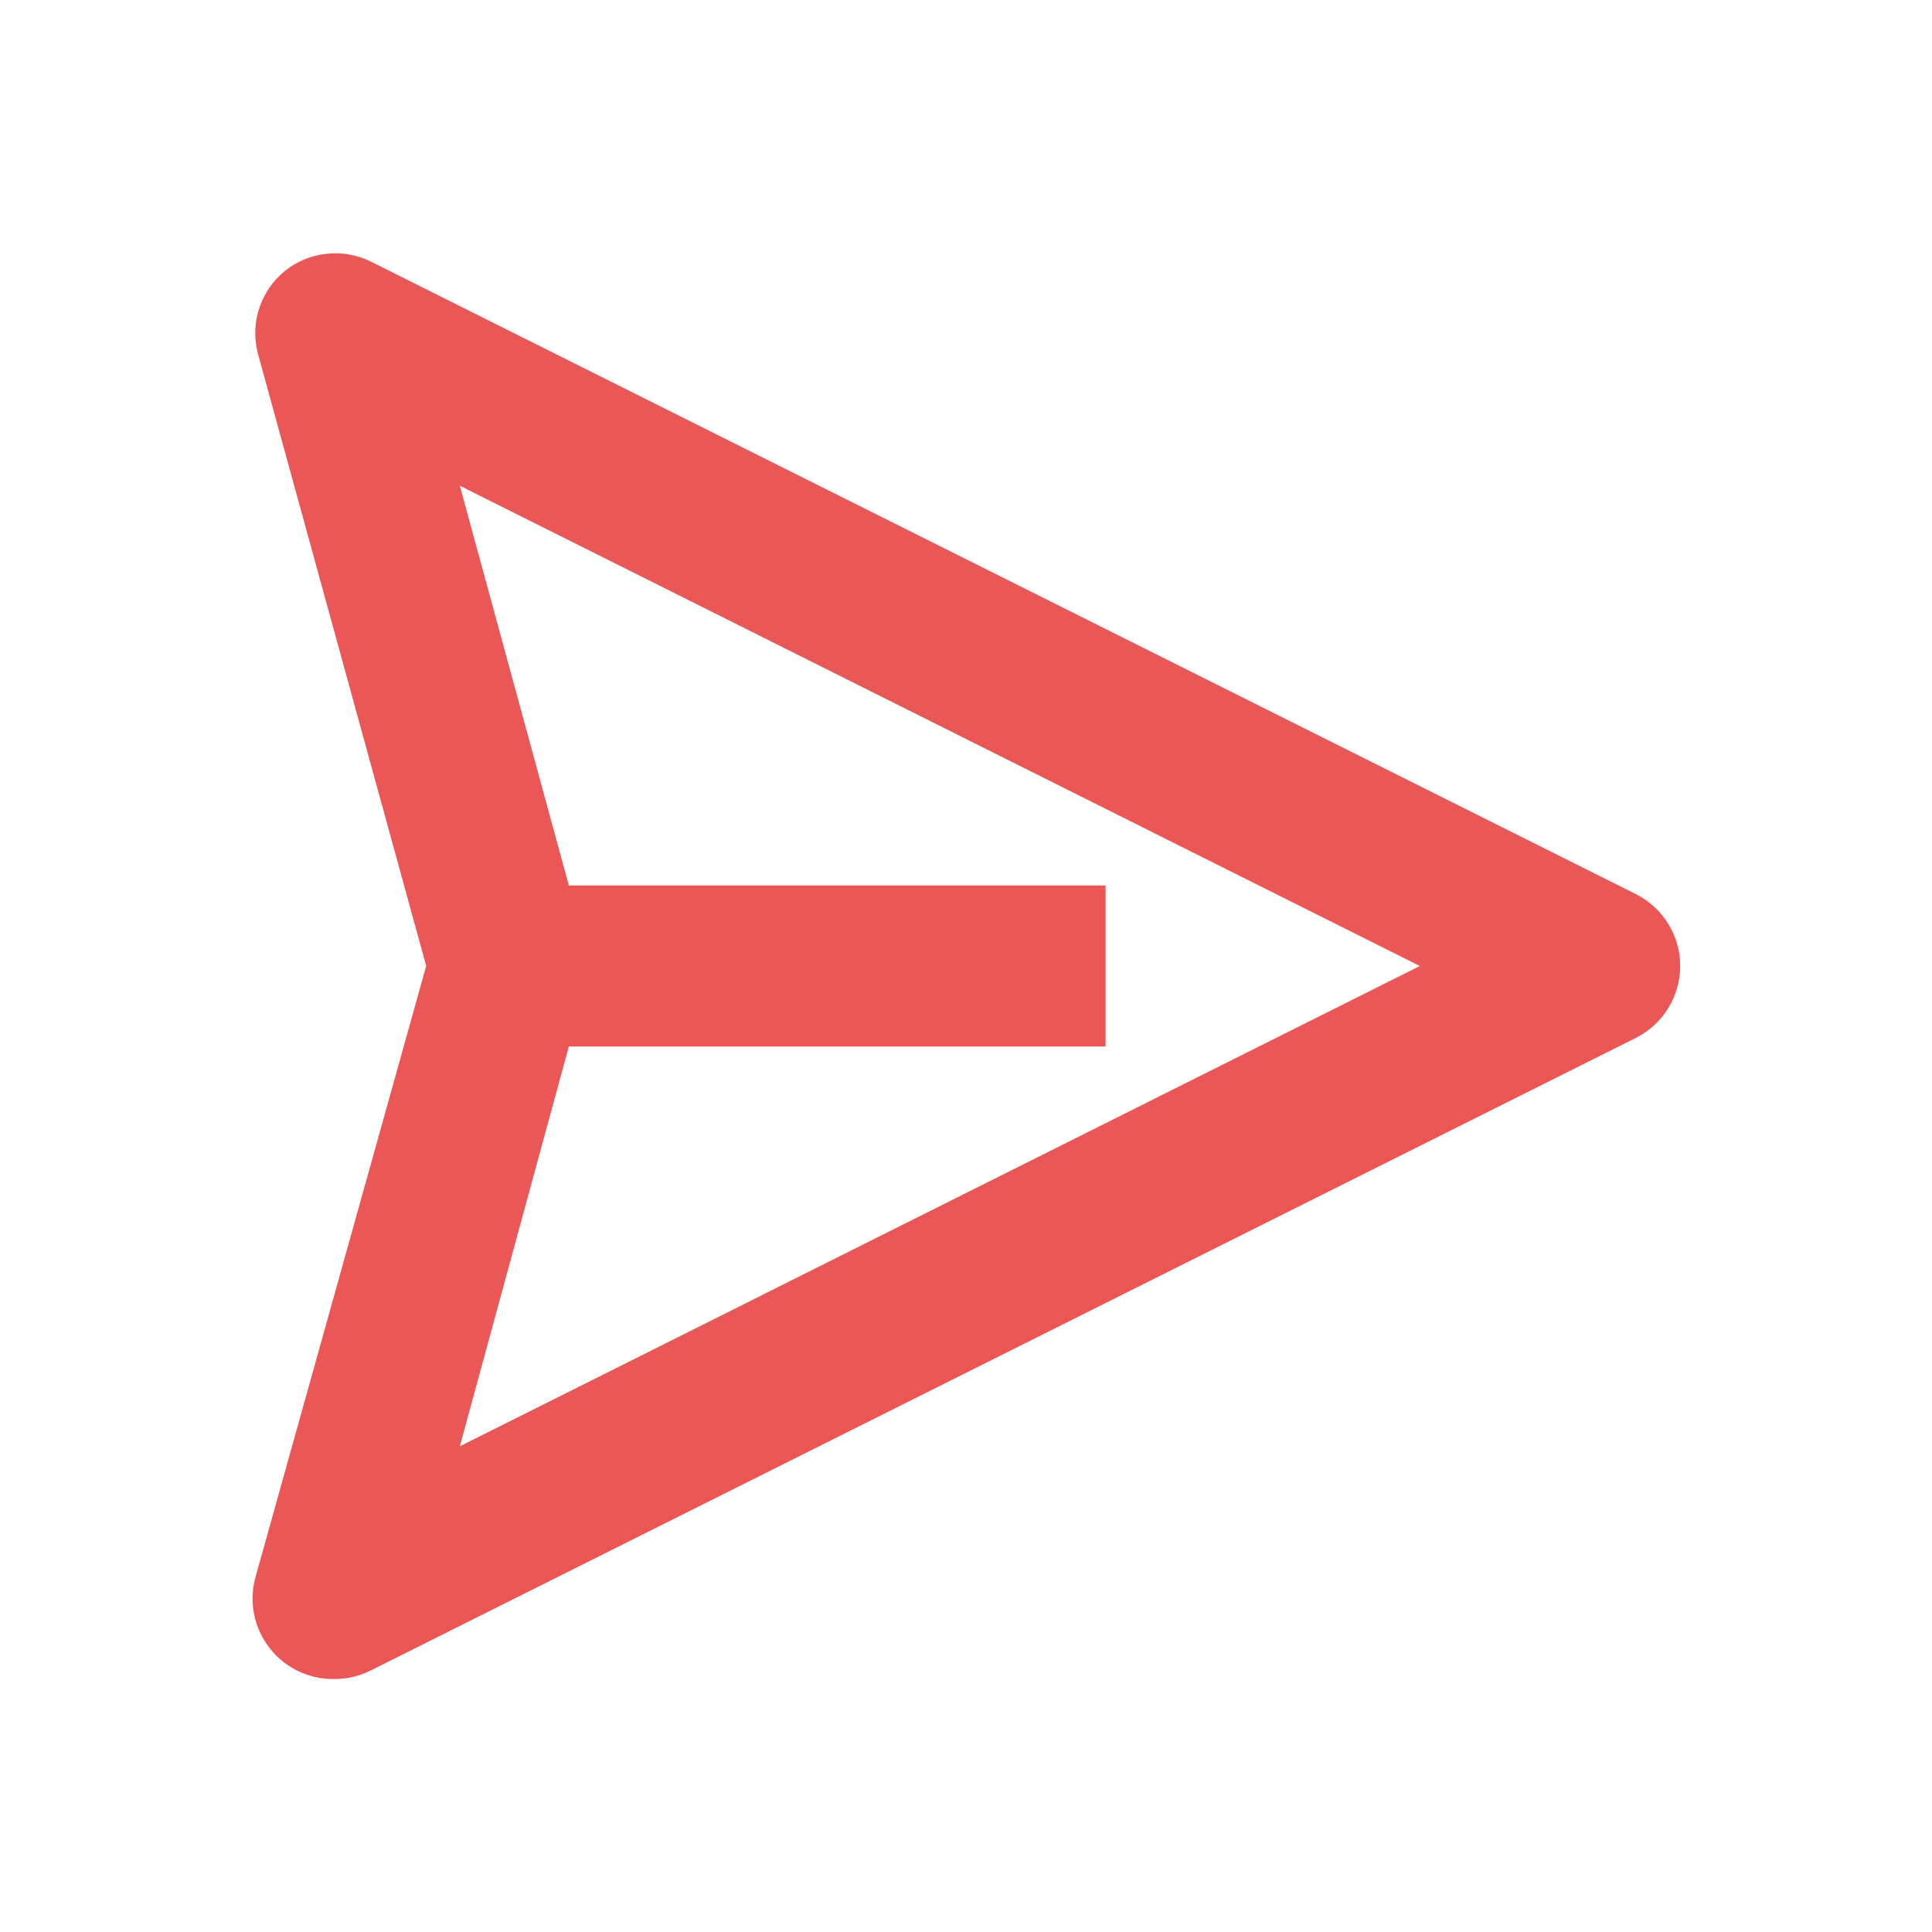 <svg width="21" height="21" viewBox="0 0 21 21" fill="none" xmlns="http://www.w3.org/2000/svg">
<path d="M17.673 9.944L3.923 3.069C3.815 3.015 3.694 2.993 3.574 3.007C3.455 3.02 3.341 3.068 3.248 3.144C3.159 3.219 3.092 3.317 3.056 3.427C3.019 3.538 3.015 3.656 3.042 3.769L4.892 10.5L3.017 17.213C2.991 17.307 2.988 17.406 3.008 17.502C3.028 17.598 3.07 17.688 3.131 17.764C3.191 17.841 3.269 17.902 3.358 17.943C3.447 17.984 3.544 18.004 3.642 18C3.74 18 3.836 17.976 3.923 17.931L17.673 11.056C17.775 11.004 17.861 10.924 17.921 10.826C17.981 10.728 18.013 10.615 18.013 10.5C18.013 10.385 17.981 10.272 17.921 10.174C17.861 10.076 17.775 9.996 17.673 9.944ZM4.61 16.194L5.992 11.125H11.767V9.875H5.992L4.61 4.806L15.992 10.5L4.61 16.194Z" fill="#EB5757" stroke="#EB5757" stroke-width="0.5"/>
</svg>

